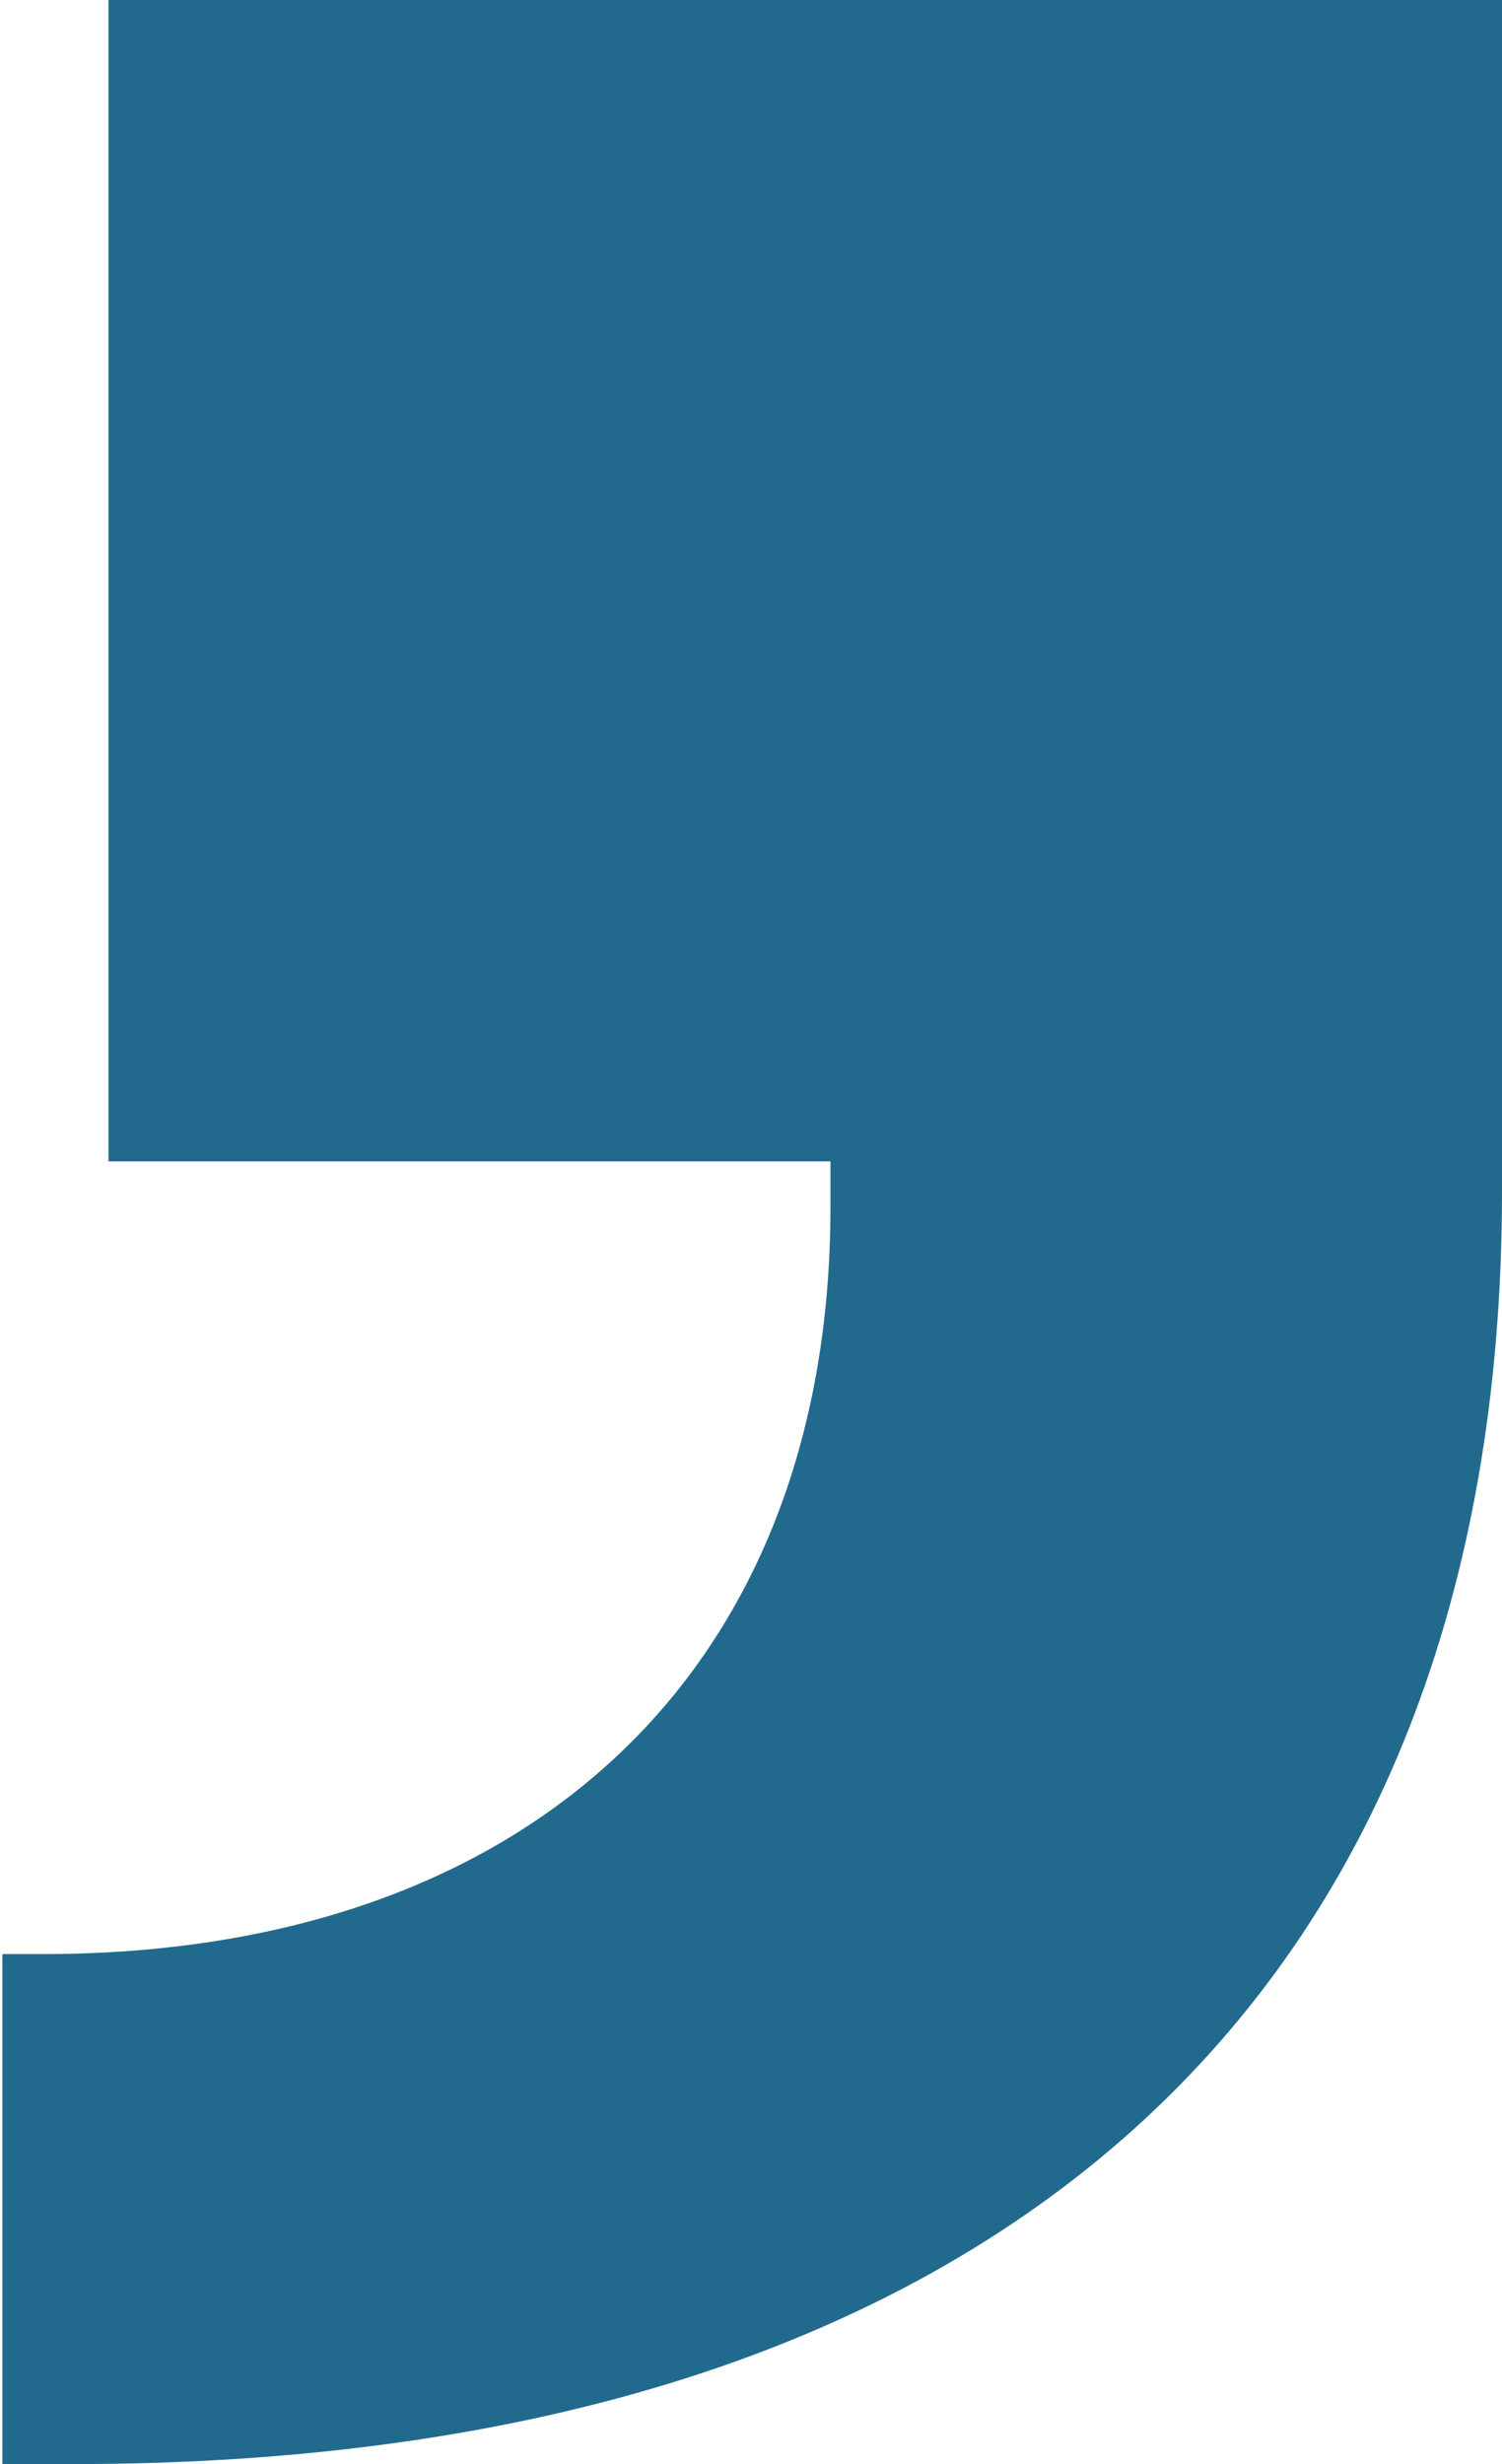 <svg width="356" height="584" viewBox="0 0 356 584" fill="none" xmlns="http://www.w3.org/2000/svg">
<path d="M25.705 0H356V282.426C356 472.705 236.328 584 17.328 584H0.574V463.131H10.148C125.033 463.131 196.837 396.115 196.837 286.016V275.246H25.705V0Z" fill="#226A8D"/>
</svg>
